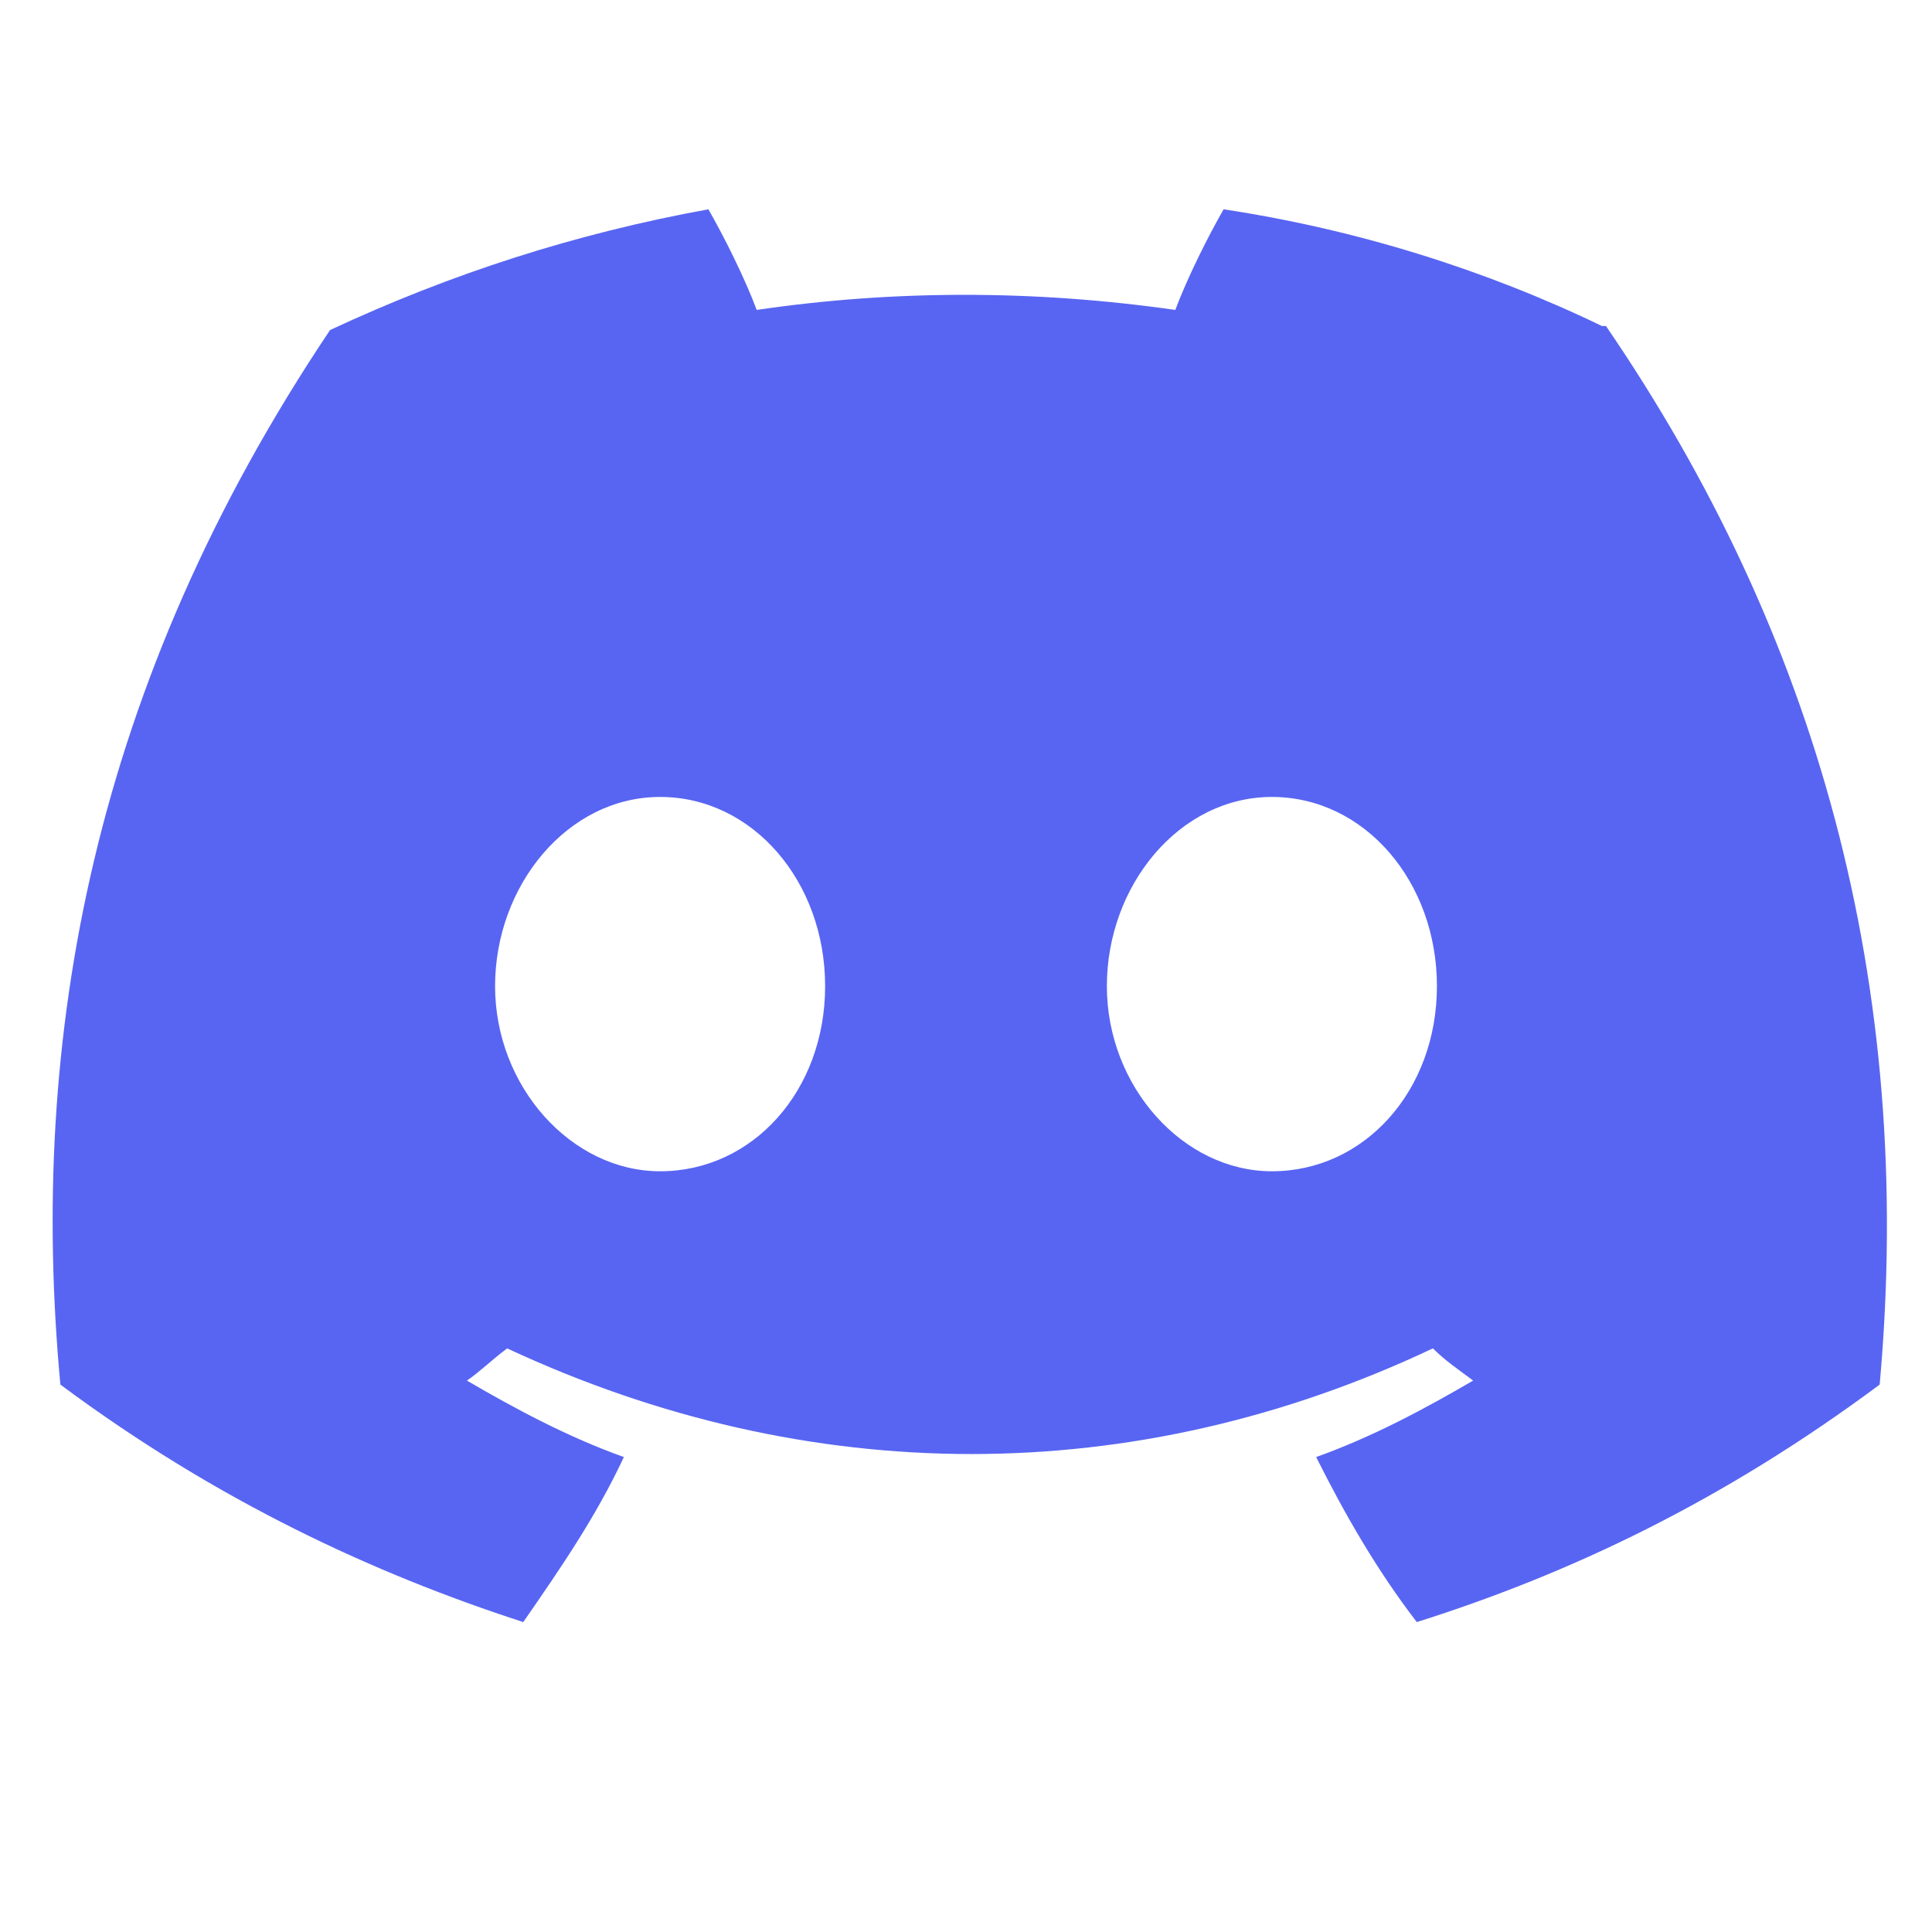 <?xml version="1.0" encoding="UTF-8"?>
<svg xmlns="http://www.w3.org/2000/svg" version="1.1" viewBox="0 0 48 48">
  <defs>
    <style>
      .cls-1 {
        fill: #5865f2;
      }
    </style>
  </defs>
  <!-- Generator: Adobe Illustrator 28.6.0, SVG Export Plug-In . SVG Version: 1.2.0 Build 709)  -->
  <g>
    <g id="Livello_1">
      <path class="cls-1" d="M39.8,8.1c-2.9-1.4-6.1-2.4-9.4-2.9-.4.7-.9,1.7-1.2,2.5-3.5-.5-7-.5-10.4,0-.3-.8-.8-1.8-1.2-2.5-3.3.6-6.4,1.6-9.4,3C2.3,17,.7,25.8,1.5,34.4c3.9,2.9,7.8,4.7,11.5,5.9.9-1.3,1.8-2.6,2.5-4.1-1.4-.5-2.7-1.2-3.9-1.9.3-.2.6-.5,1-.8,7.5,3.5,15.6,3.5,23,0,.3.3.6.5,1,.8-1.2.7-2.5,1.4-3.9,1.9.7,1.4,1.5,2.8,2.5,4.1,3.8-1.2,7.6-3,11.5-5.9.9-10-1.6-18.7-6.8-26.3ZM16.4,29.1c-2.2,0-4.1-2.1-4.1-4.6s1.8-4.7,4.1-4.7,4.1,2.1,4.1,4.7c0,2.6-1.8,4.6-4.1,4.6ZM31.6,29.1c-2.2,0-4.1-2.1-4.1-4.6s1.8-4.7,4.1-4.7,4.1,2.1,4.1,4.7c0,2.6-1.8,4.6-4.1,4.6Z"/>
    </g>
  </g>
</svg>